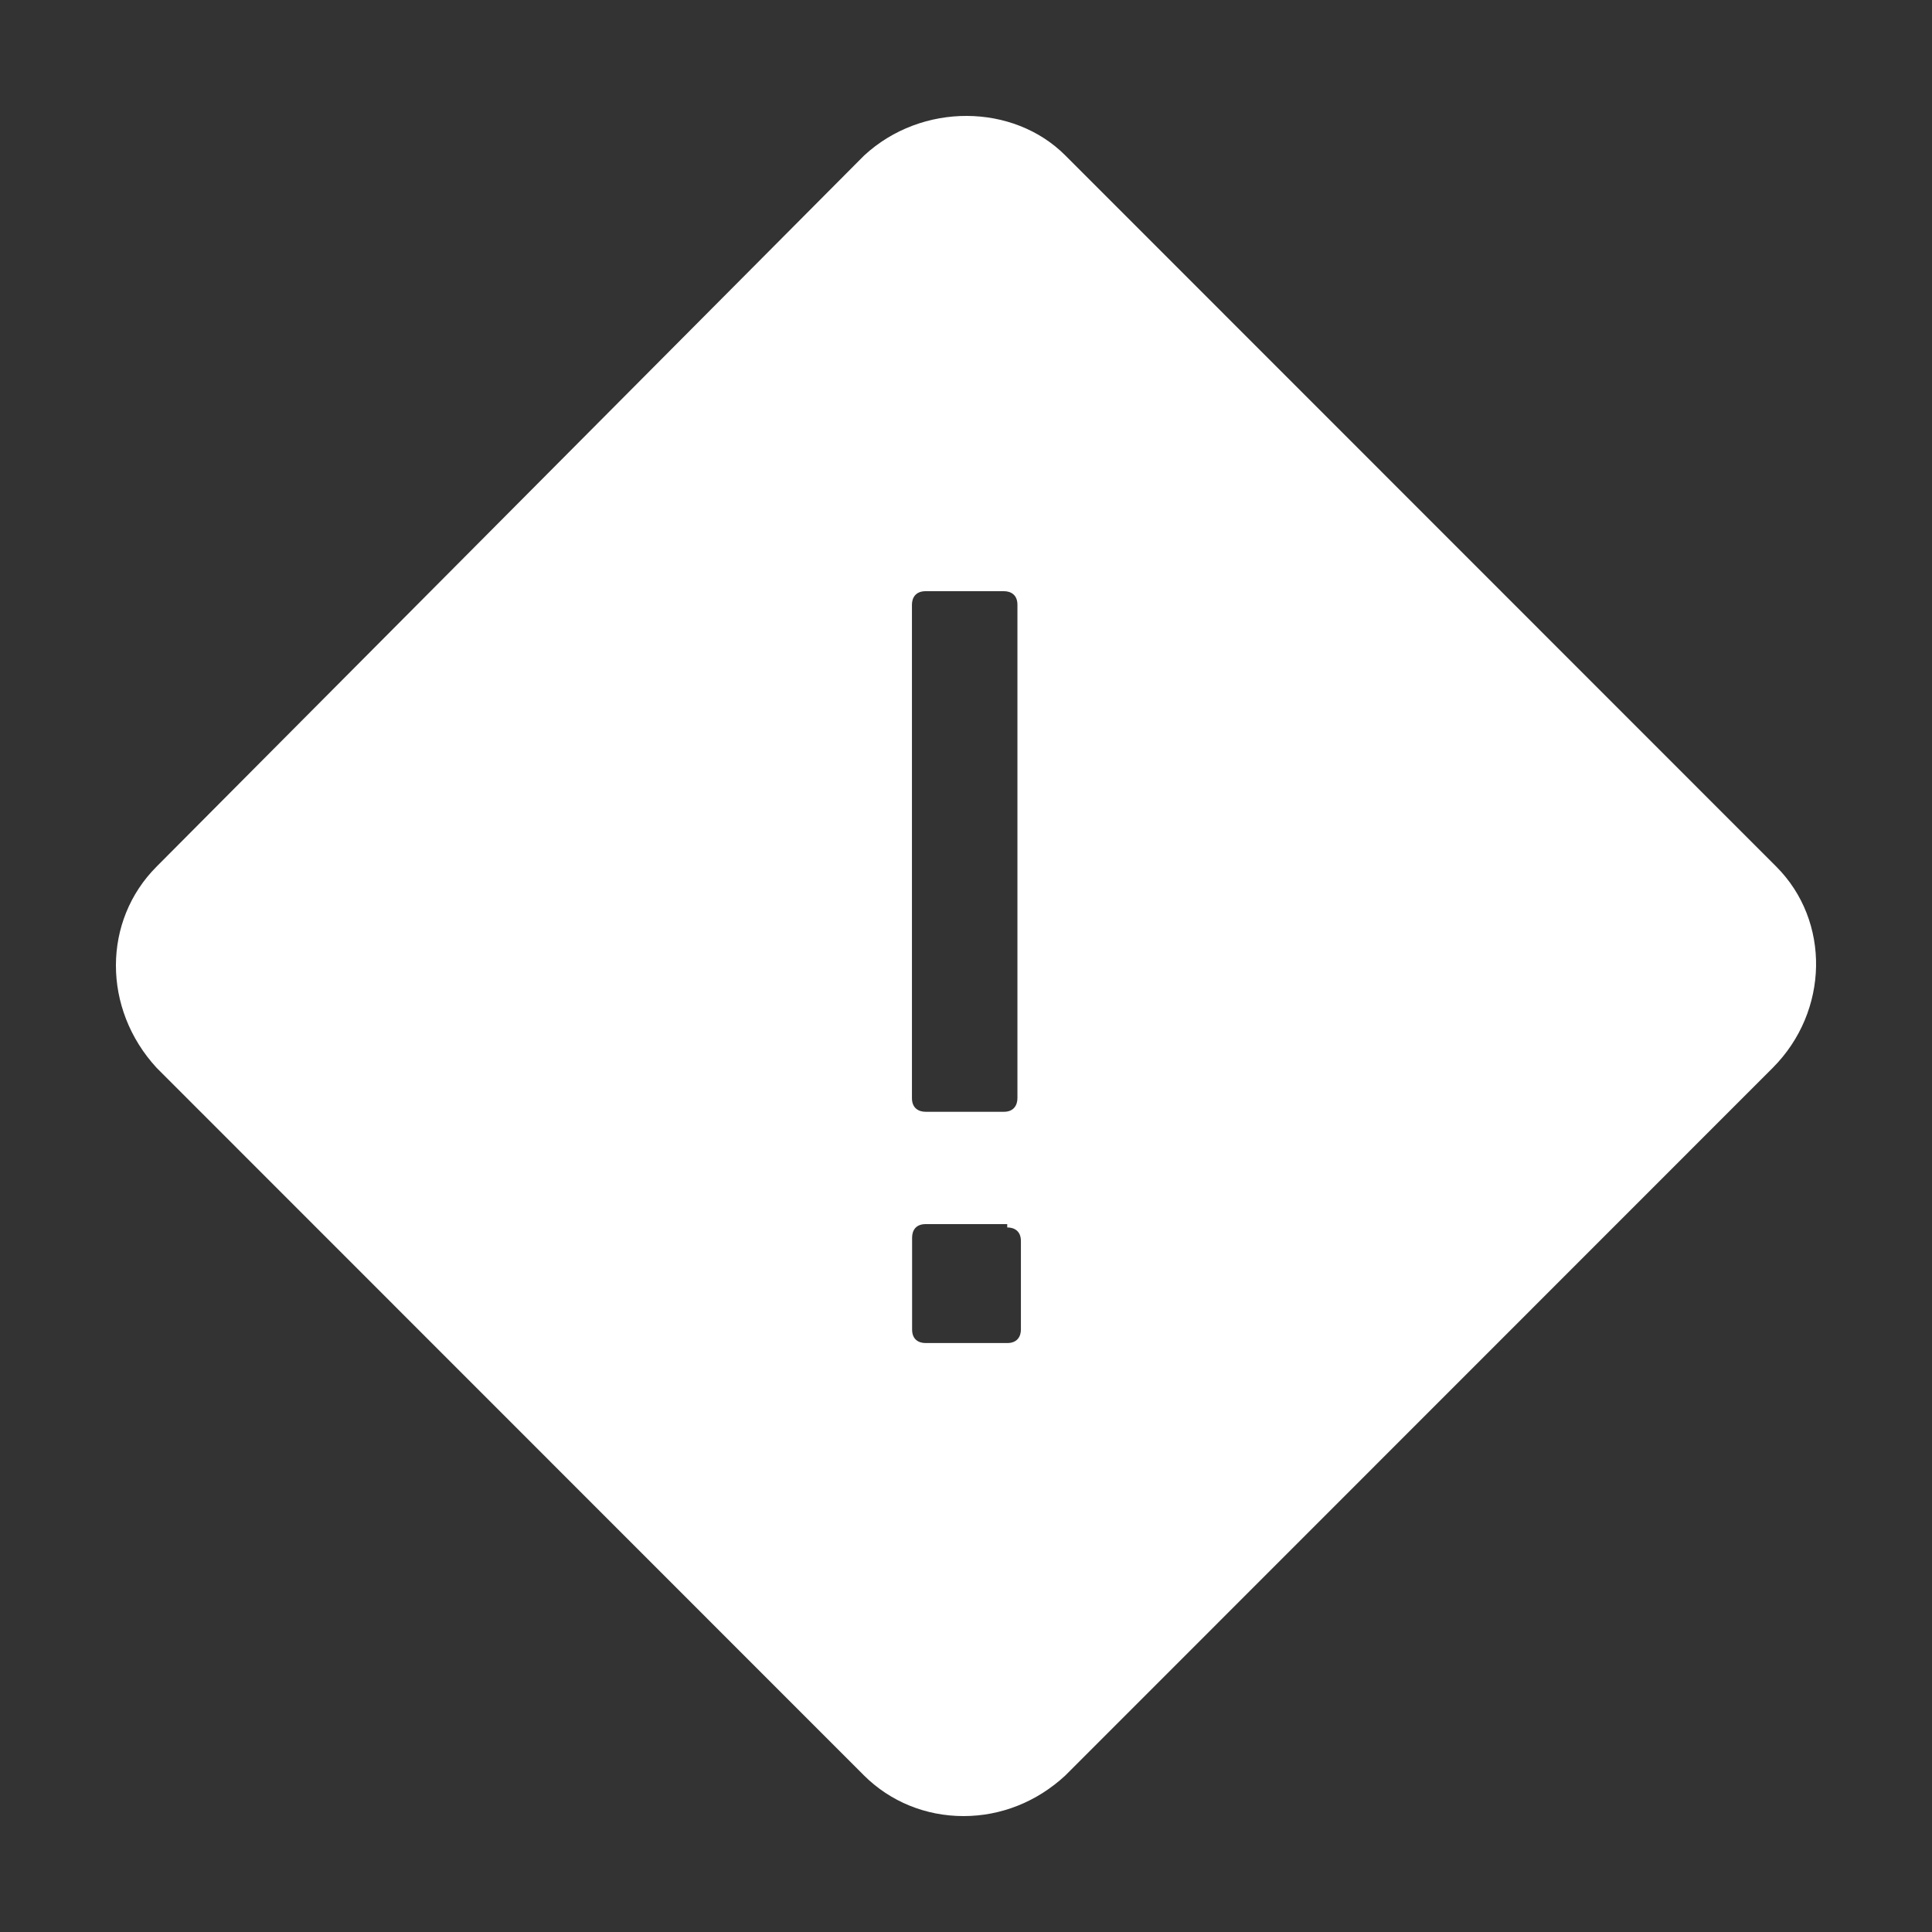 <svg width="50" height="50" viewBox="0 0 50 50" fill="none" xmlns="http://www.w3.org/2000/svg">
<rect x="0" y="0" width="50" height="50" fill="#333333" stroke="none"/>
<path d="M45.969 22.427L27.569 4.021C26.225 2.676 23.859 2.642 22.363 4.025L4.053 22.427C2.654 23.827 2.644 26.104 4.053 27.635L22.363 45.951C23.041 46.625 23.956 47 24.936 47C25.902 47 26.83 46.635 27.569 45.951L45.879 27.635C47.337 26.173 47.379 23.837 45.969 22.427ZM23.601 15.651C23.601 15.475 23.691 15.3 23.956 15.3H25.981C26.156 15.3 26.331 15.389 26.331 15.651V28.419C26.331 28.594 26.242 28.773 25.981 28.773H23.956C23.78 28.773 23.601 28.684 23.601 28.419V15.651ZM26.421 34.407C26.421 34.583 26.331 34.758 26.067 34.758H23.956C23.78 34.758 23.605 34.672 23.605 34.407V32.031C23.605 31.855 23.691 31.68 23.956 31.68H26.067V31.766C26.245 31.766 26.421 31.855 26.421 32.117V34.407Z" fill="white"/>
</svg>
